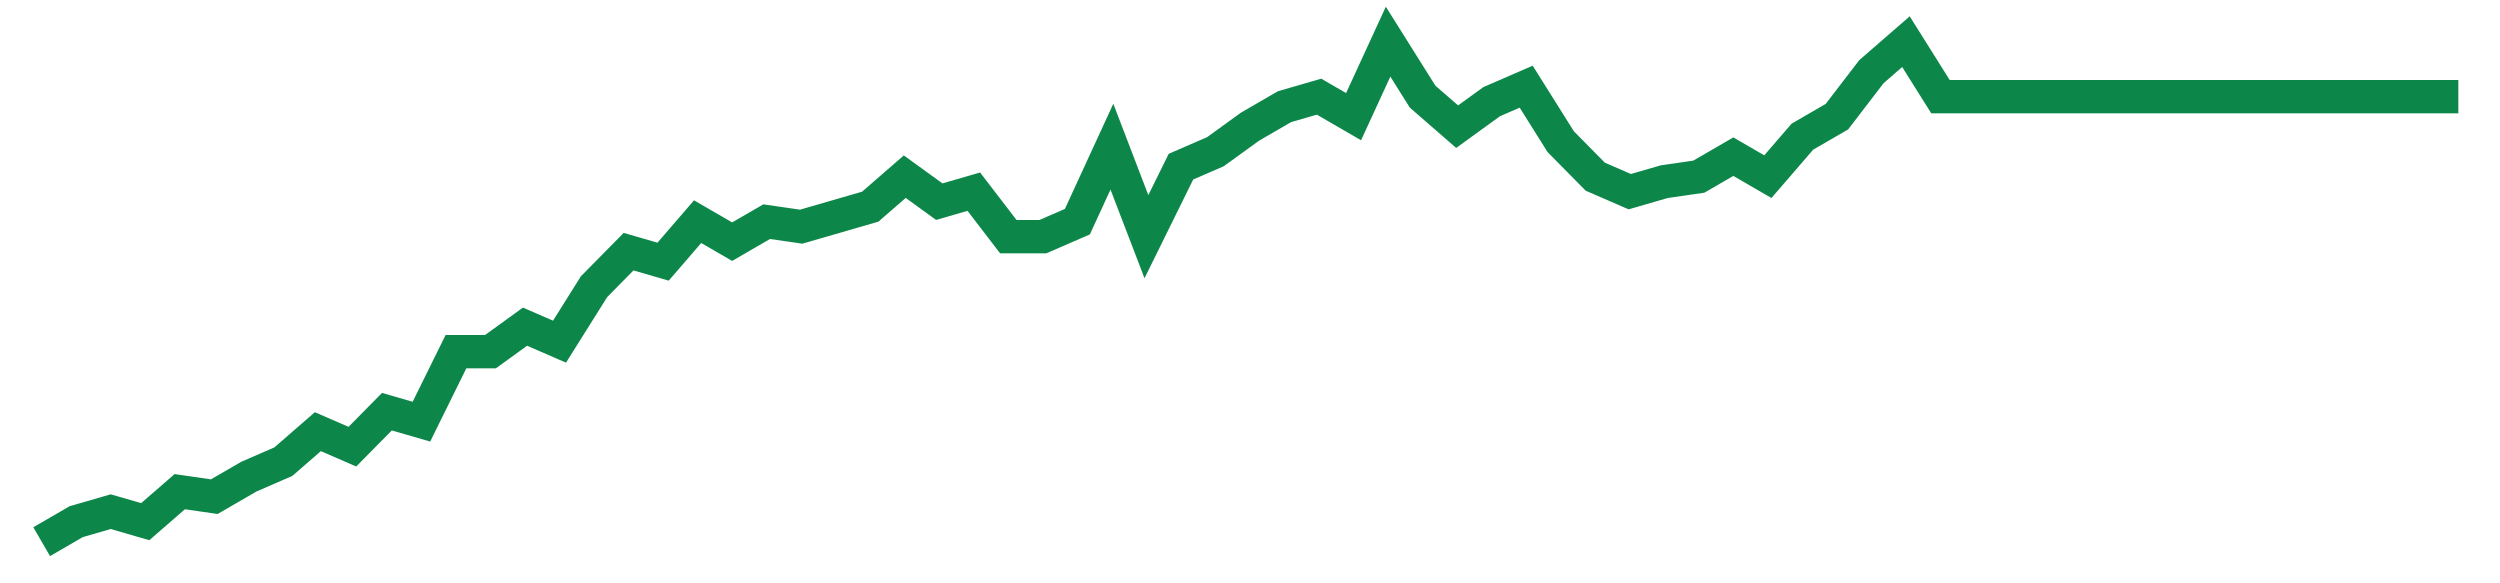 <svg width="300" height="70" viewBox="0 0 300 70" xmlns="http://www.w3.org/2000/svg">
    <path d="M 5,65 L 9.143,62.6 L 13.286,61.4 L 17.429,62.6 L 21.571,59 L 25.714,59.6 L 29.857,57.2 L 34,55.4 L 38.143,51.8 L 42.286,53.6 L 46.429,49.4 L 50.571,50.6 L 54.714,42.2 L 58.857,42.2 L 63,39.2 L 67.143,41 L 71.286,34.4 L 75.429,30.2 L 79.571,31.4 L 83.714,26.6 L 87.857,29 L 92,26.6 L 96.143,27.2 L 100.286,26 L 104.429,24.8 L 108.571,21.2 L 112.714,24.2 L 116.857,23 L 121,28.4 L 125.143,28.4 L 129.286,26.6 L 133.429,17.6 L 137.571,28.4 L 141.714,20 L 145.857,18.2 L 150,15.2 L 154.143,12.8 L 158.286,11.6 L 162.429,14 L 166.571,5 L 170.714,11.6 L 174.857,15.2 L 179,12.2 L 183.143,10.4 L 187.286,17 L 191.429,21.2 L 195.571,23 L 199.714,21.8 L 203.857,21.2 L 208,18.8 L 212.143,21.2 L 216.286,16.4 L 220.429,14 L 224.571,8.6 L 228.714,5 L 232.857,11.6 L 237,11.6 L 241.143,11.6 L 245.286,11.6 L 249.429,11.6 L 253.571,11.6 L 257.714,11.6 L 261.857,11.6 L 266,11.6 L 270.143,11.6 L 274.286,11.6 L 278.429,11.6 L 282.571,11.6 L 286.714,11.6 L 290.857,11.6 L 295,11.6" fill="none" stroke="#0D8749" stroke-width="4"/>
</svg>